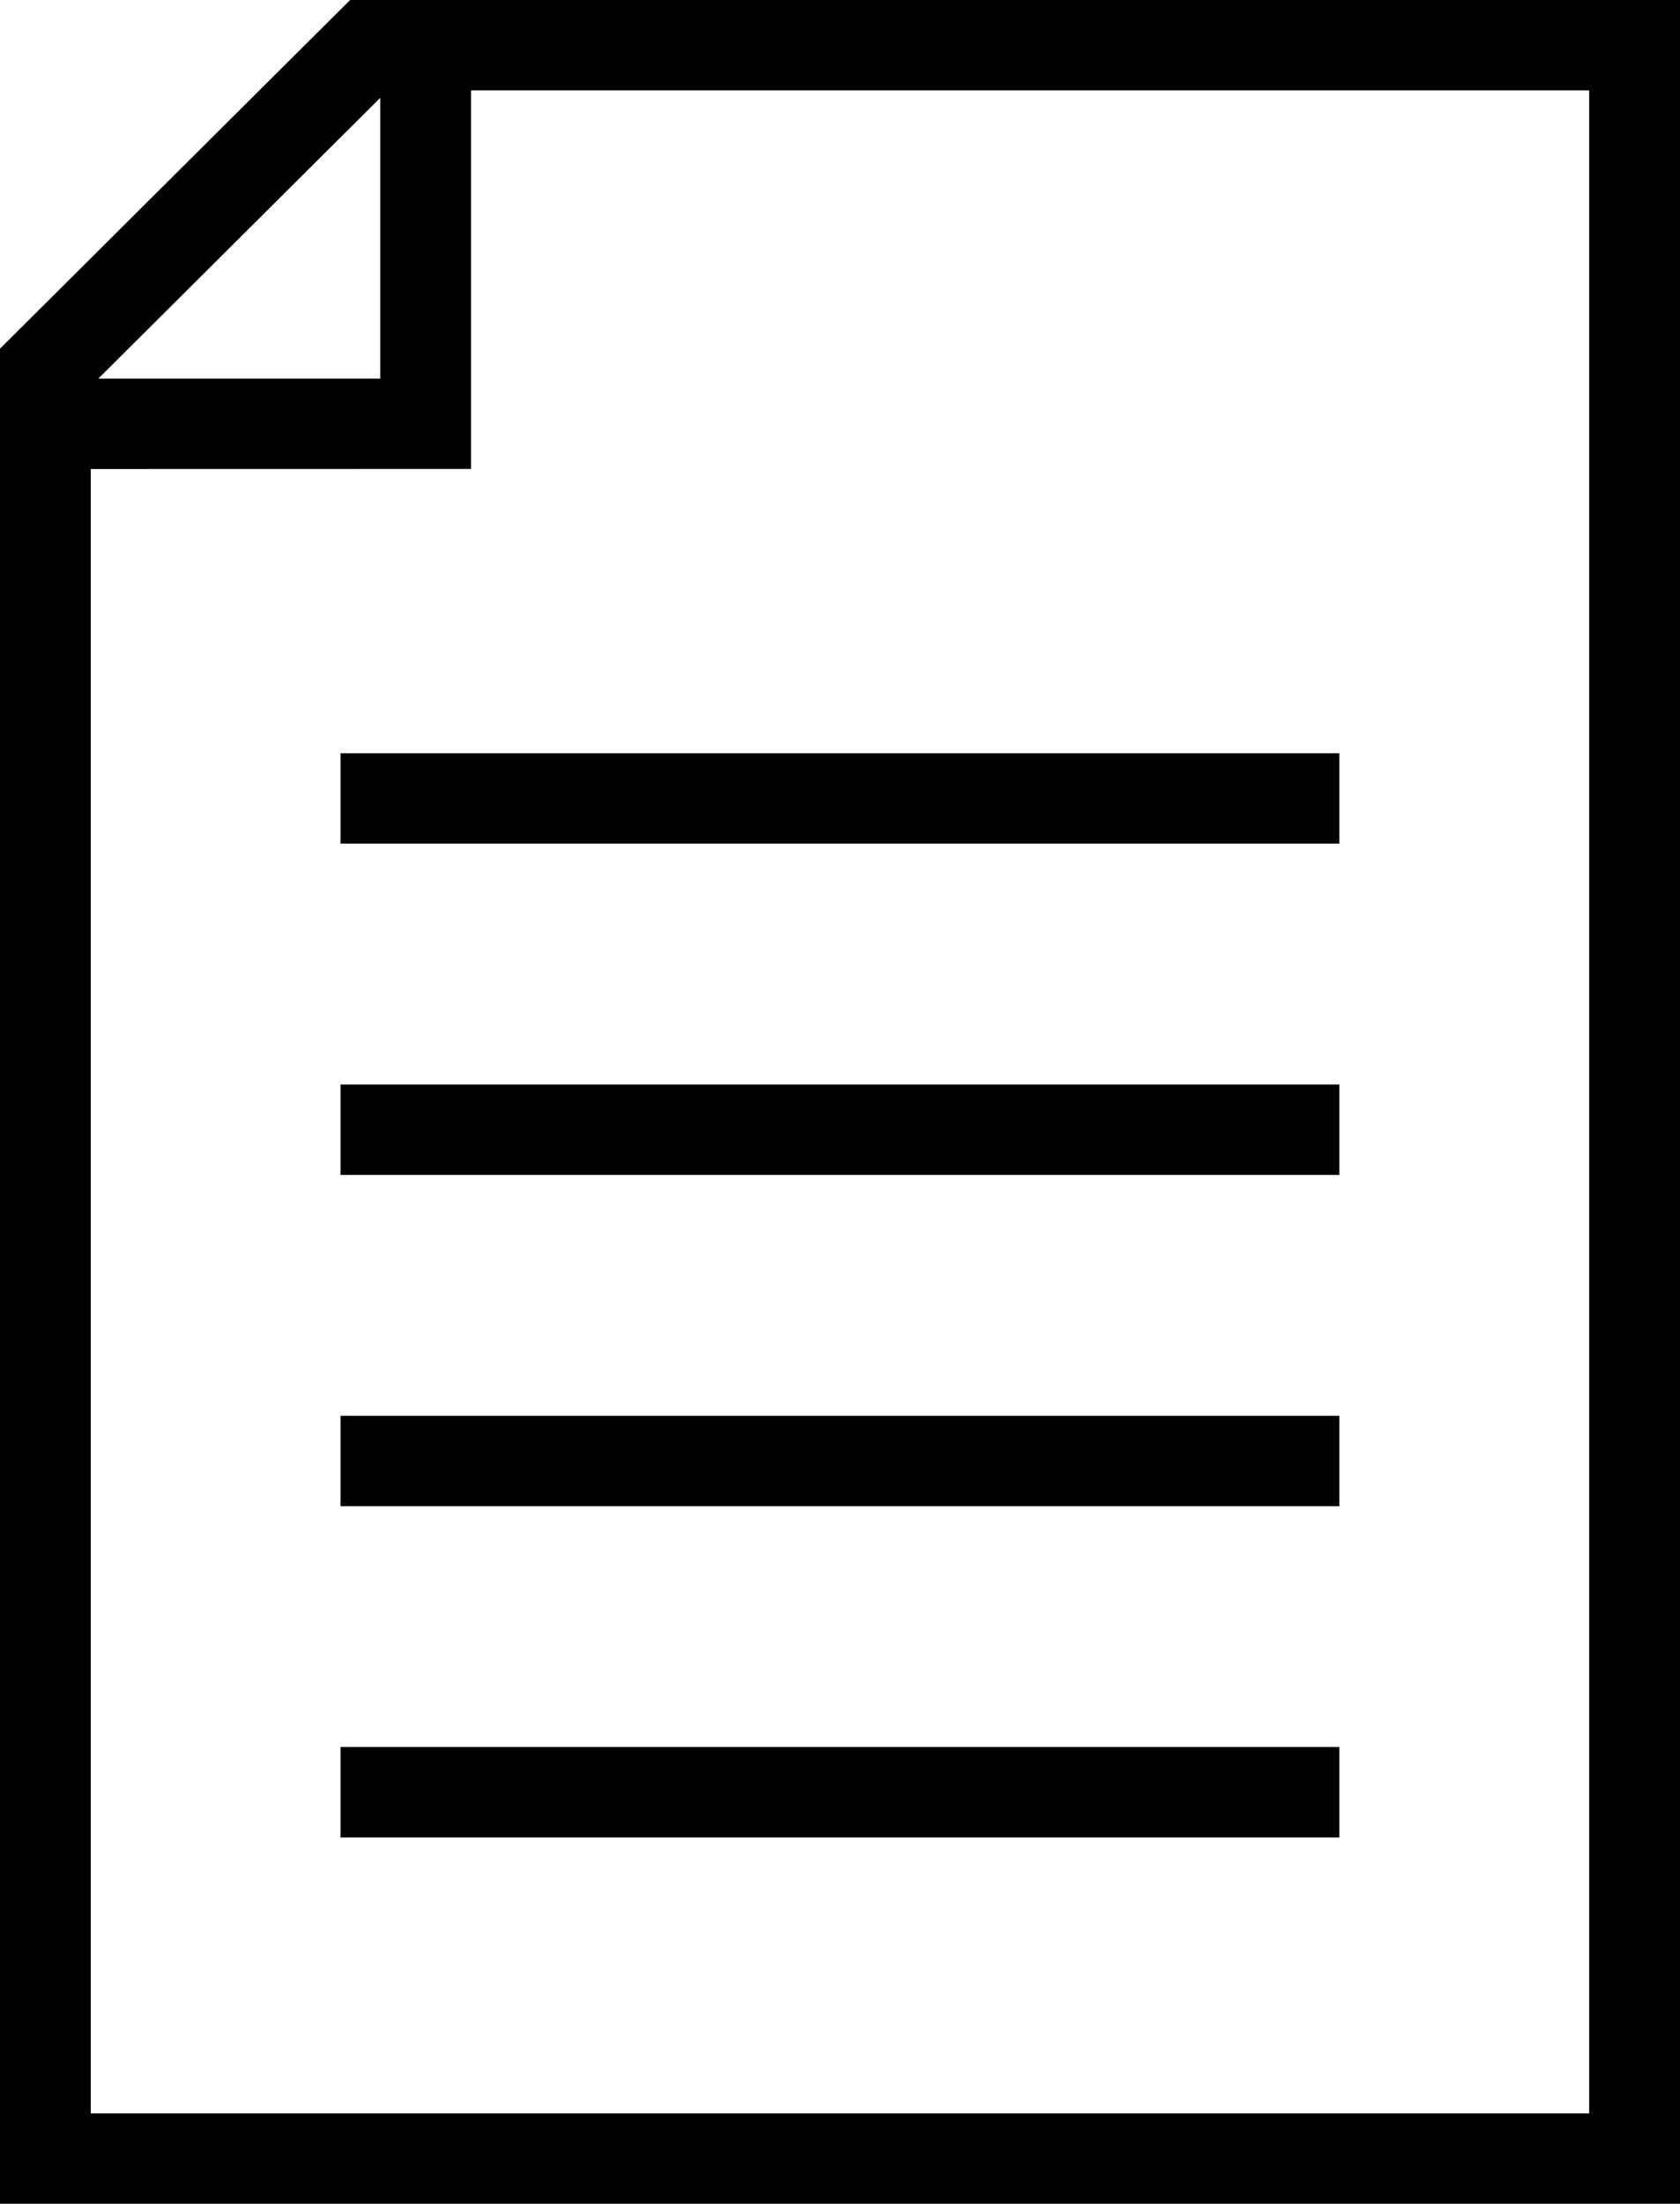 <svg width="61" height="80" viewBox="0 0 61 80" fill="none" xmlns="http://www.w3.org/2000/svg">
<g clip-path="url(#clip0_9703_2885)">
<path fill-rule="evenodd" clip-rule="evenodd" d="M3.296 76.718H57.702V3.281H17.102V17.023L3.296 17.026V76.718ZM12.363 27.343H48.632V30.624H12.363V27.343ZM12.363 63.419H48.632V66.701H12.363V63.419ZM12.363 51.394H48.632V54.676H12.363V51.394ZM12.363 39.369H48.632V42.651H12.363V39.369ZM0 13.745V12.657L12.713 0H61V80H0V13.745ZM13.806 3.552V13.745H3.569L13.806 3.552Z" fill="black"/>
</g>
<defs>
<clipPath id="clip0_9703_2885">
<rect width="61" height="80" fill="white"/>
</clipPath>
</defs>
</svg>
